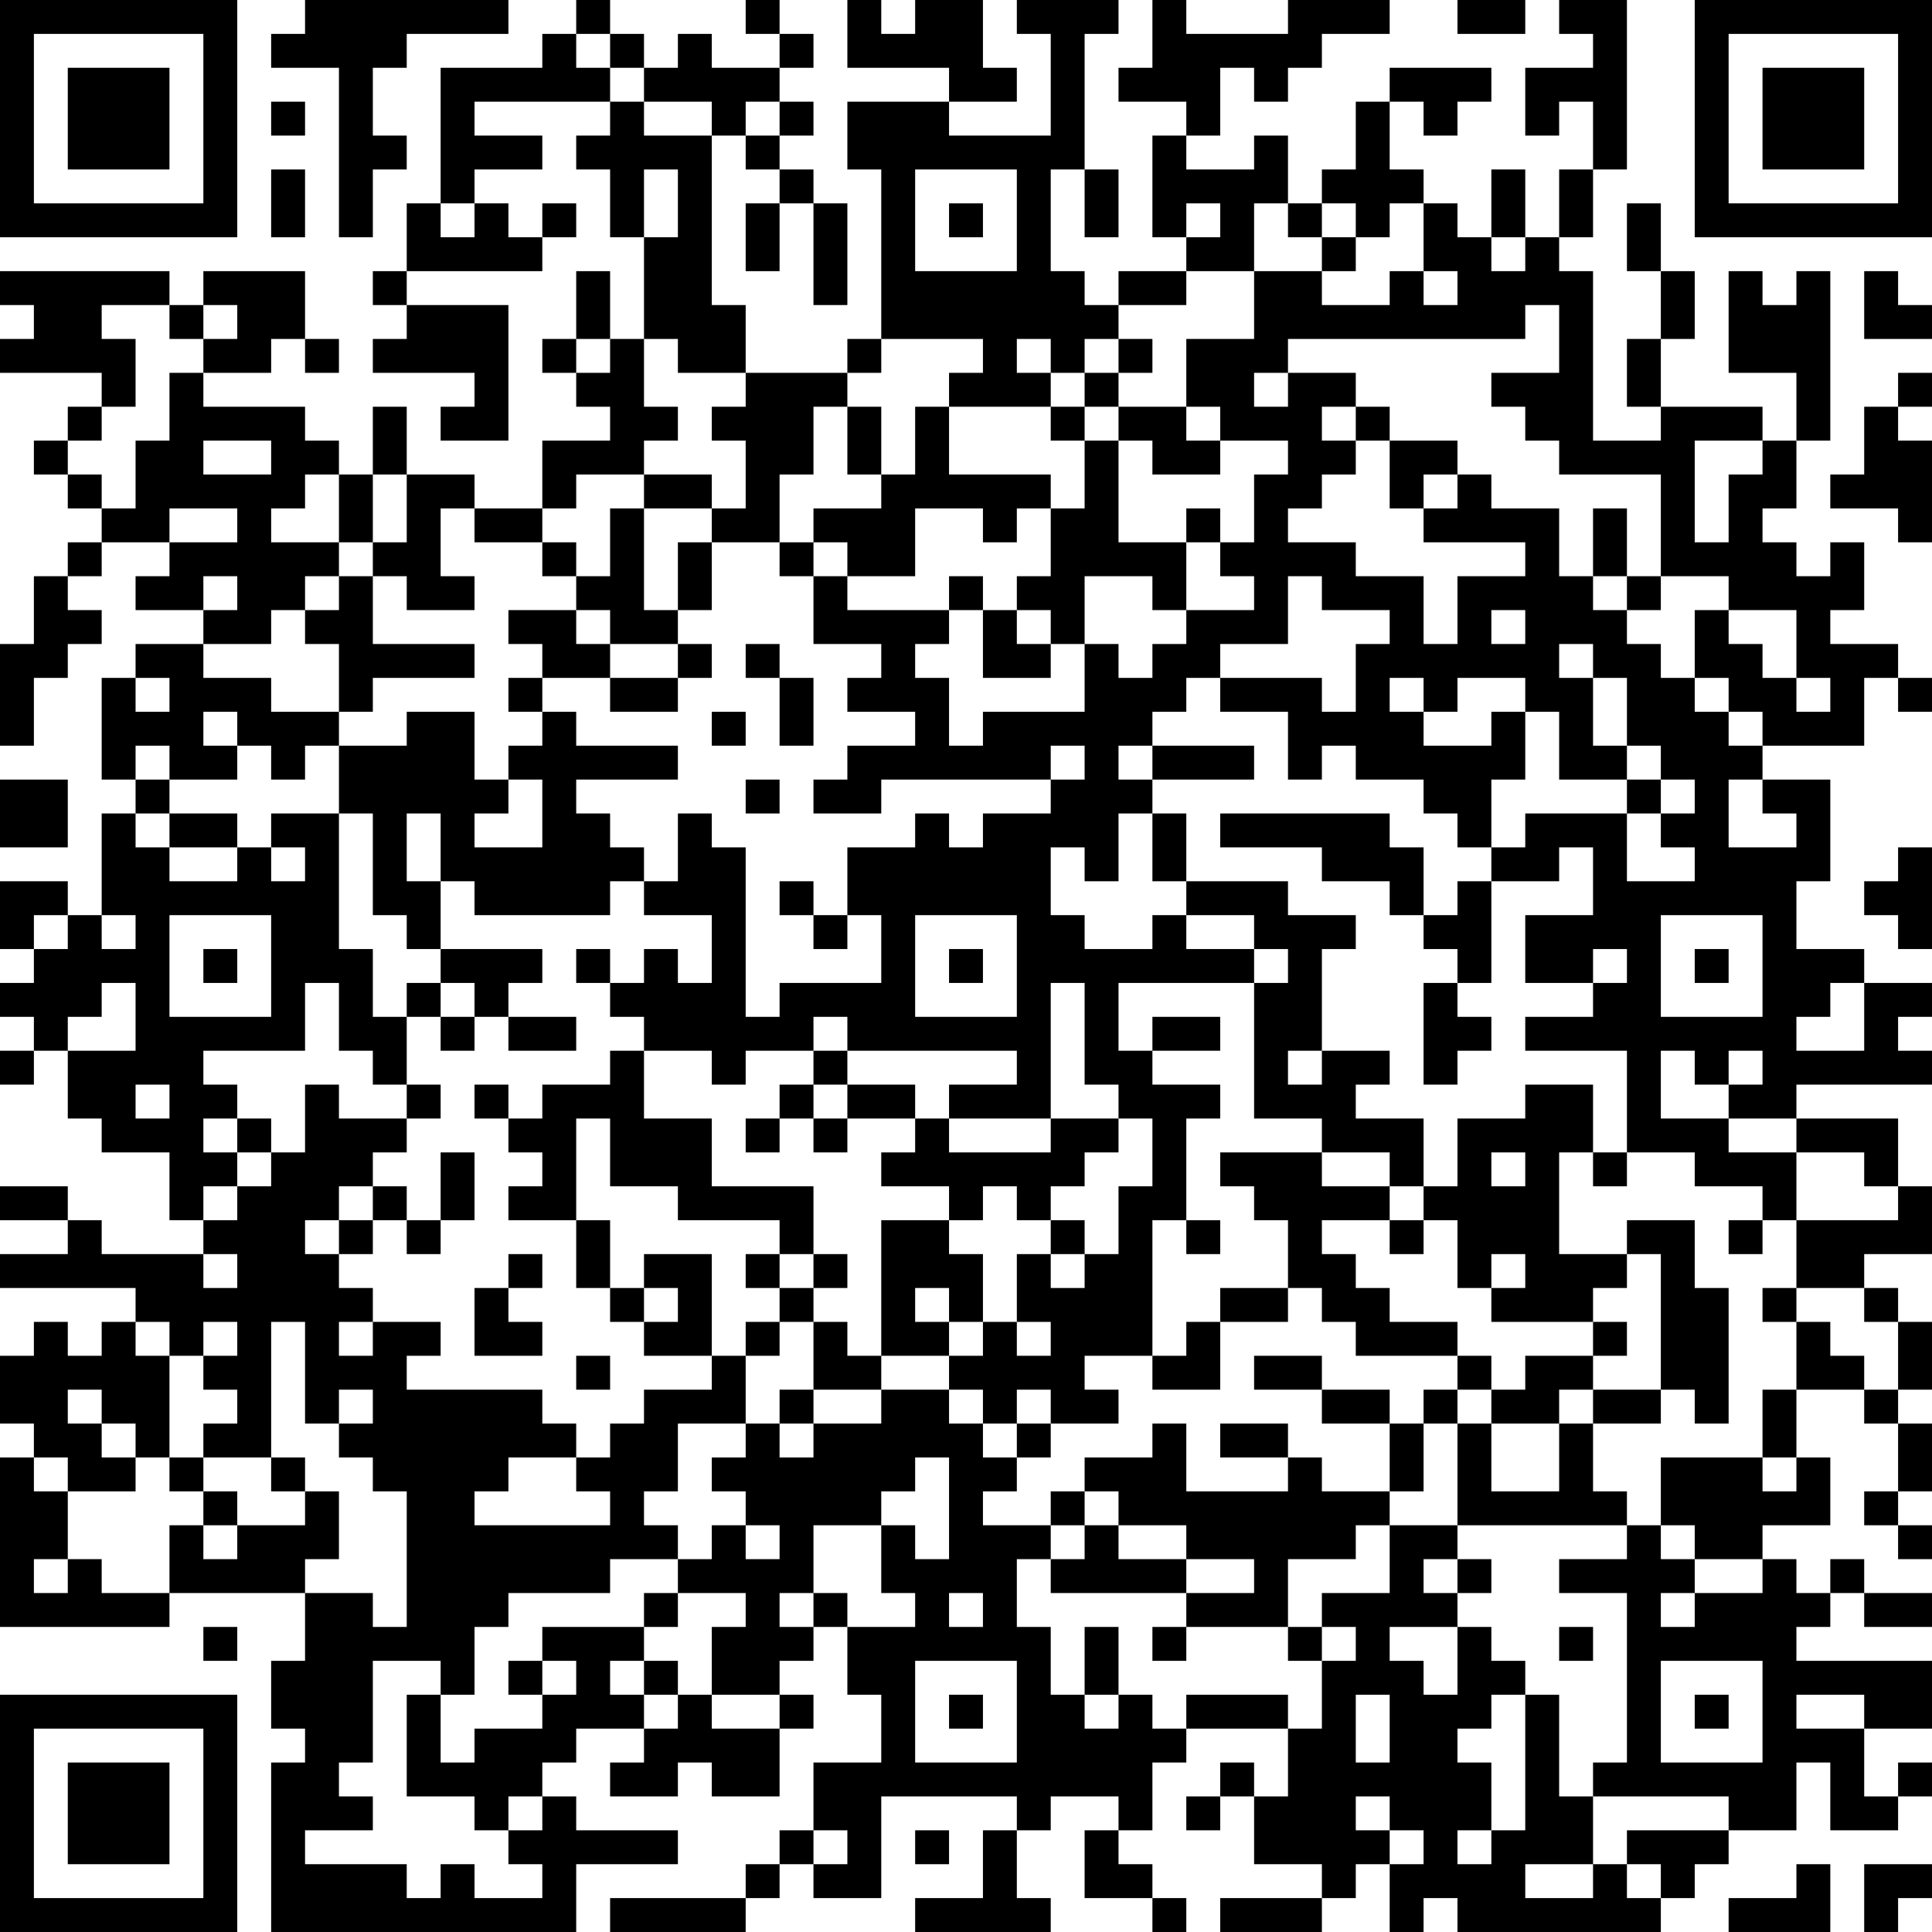 <?xml version="1.0" encoding="UTF-8"?>
<svg xmlns="http://www.w3.org/2000/svg" version="1.1" width="160" height="160" viewBox="0 0 160 160"><rect x="0" y="0" width="160" height="160" fill="#ffffff"/><g transform="scale(2.807)"><g transform="translate(0,0)"><path fill-rule="evenodd" d="M9 0L9 1L8 1L8 2L10 2L10 7L11 7L11 5L12 5L12 4L11 4L11 2L12 2L12 1L15 1L15 0ZM17 0L17 1L16 1L16 2L13 2L13 6L12 6L12 8L11 8L11 9L12 9L12 10L11 10L11 11L14 11L14 12L13 12L13 13L15 13L15 9L12 9L12 8L16 8L16 7L17 7L17 6L16 6L16 7L15 7L15 6L14 6L14 5L16 5L16 4L14 4L14 3L18 3L18 4L17 4L17 5L18 5L18 7L19 7L19 10L18 10L18 8L17 8L17 10L16 10L16 11L17 11L17 12L18 12L18 13L16 13L16 15L14 15L14 14L12 14L12 12L11 12L11 14L10 14L10 13L9 13L9 12L6 12L6 11L8 11L8 10L9 10L9 11L10 11L10 10L9 10L9 8L6 8L6 9L5 9L5 8L0 8L0 9L1 9L1 10L0 10L0 11L3 11L3 12L2 12L2 13L1 13L1 14L2 14L2 15L3 15L3 16L2 16L2 17L1 17L1 19L0 19L0 22L1 22L1 20L2 20L2 19L3 19L3 18L2 18L2 17L3 17L3 16L5 16L5 17L4 17L4 18L6 18L6 19L4 19L4 20L3 20L3 23L4 23L4 24L3 24L3 27L2 27L2 26L0 26L0 28L1 28L1 29L0 29L0 30L1 30L1 31L0 31L0 32L1 32L1 31L2 31L2 33L3 33L3 34L5 34L5 36L6 36L6 37L3 37L3 36L2 36L2 35L0 35L0 36L2 36L2 37L0 37L0 38L4 38L4 39L3 39L3 40L2 40L2 39L1 39L1 40L0 40L0 42L1 42L1 43L0 43L0 48L5 48L5 47L9 47L9 49L8 49L8 51L9 51L9 52L8 52L8 57L17 57L17 55L20 55L20 54L17 54L17 53L16 53L16 52L17 52L17 51L19 51L19 52L18 52L18 53L20 53L20 52L21 52L21 53L23 53L23 51L24 51L24 50L23 50L23 49L24 49L24 48L25 48L25 50L26 50L26 52L24 52L24 54L23 54L23 55L22 55L22 56L18 56L18 57L22 57L22 56L23 56L23 55L24 55L24 56L26 56L26 53L30 53L30 54L29 54L29 56L27 56L27 57L31 57L31 56L30 56L30 54L31 54L31 53L33 53L33 54L32 54L32 56L34 56L34 57L35 57L35 56L34 56L34 55L33 55L33 54L34 54L34 52L35 52L35 51L38 51L38 53L37 53L37 52L36 52L36 53L35 53L35 54L36 54L36 53L37 53L37 55L39 55L39 56L36 56L36 57L39 57L39 56L40 56L40 55L41 55L41 57L42 57L42 56L43 56L43 57L49 57L49 56L50 56L50 55L51 55L51 54L53 54L53 52L54 52L54 54L56 54L56 53L57 53L57 52L56 52L56 53L55 53L55 51L57 51L57 49L53 49L53 48L54 48L54 47L55 47L55 48L57 48L57 47L55 47L55 46L54 46L54 47L53 47L53 46L52 46L52 45L54 45L54 43L53 43L53 41L55 41L55 42L56 42L56 44L55 44L55 45L56 45L56 46L57 46L57 45L56 45L56 44L57 44L57 42L56 42L56 41L57 41L57 39L56 39L56 38L55 38L55 37L57 37L57 35L56 35L56 33L53 33L53 32L57 32L57 31L56 31L56 30L57 30L57 29L55 29L55 28L53 28L53 26L54 26L54 23L52 23L52 22L55 22L55 20L56 20L56 21L57 21L57 20L56 20L56 19L54 19L54 18L55 18L55 16L54 16L54 17L53 17L53 16L52 16L52 15L53 15L53 13L54 13L54 8L53 8L53 9L52 9L52 8L51 8L51 11L53 11L53 13L52 13L52 12L49 12L49 10L50 10L50 8L49 8L49 6L48 6L48 8L49 8L49 10L48 10L48 12L49 12L49 13L47 13L47 8L46 8L46 7L47 7L47 5L48 5L48 0L46 0L46 1L47 1L47 2L45 2L45 4L46 4L46 3L47 3L47 5L46 5L46 7L45 7L45 5L44 5L44 7L43 7L43 6L42 6L42 5L41 5L41 3L42 3L42 4L43 4L43 3L44 3L44 2L41 2L41 3L40 3L40 5L39 5L39 6L38 6L38 4L37 4L37 5L35 5L35 4L36 4L36 2L37 2L37 3L38 3L38 2L39 2L39 1L41 1L41 0L38 0L38 1L35 1L35 0L34 0L34 2L33 2L33 3L35 3L35 4L34 4L34 7L35 7L35 8L33 8L33 9L32 9L32 8L31 8L31 5L32 5L32 7L33 7L33 5L32 5L32 1L33 1L33 0L30 0L30 1L31 1L31 4L28 4L28 3L30 3L30 2L29 2L29 0L27 0L27 1L26 1L26 0L25 0L25 2L28 2L28 3L25 3L25 5L26 5L26 10L25 10L25 11L22 11L22 9L21 9L21 4L22 4L22 5L23 5L23 6L22 6L22 8L23 8L23 6L24 6L24 9L25 9L25 6L24 6L24 5L23 5L23 4L24 4L24 3L23 3L23 2L24 2L24 1L23 1L23 0L22 0L22 1L23 1L23 2L21 2L21 1L20 1L20 2L19 2L19 1L18 1L18 0ZM43 0L43 1L45 1L45 0ZM17 1L17 2L18 2L18 3L19 3L19 4L21 4L21 3L19 3L19 2L18 2L18 1ZM8 3L8 4L9 4L9 3ZM22 3L22 4L23 4L23 3ZM8 5L8 7L9 7L9 5ZM19 5L19 7L20 7L20 5ZM27 5L27 8L30 8L30 5ZM13 6L13 7L14 7L14 6ZM28 6L28 7L29 7L29 6ZM35 6L35 7L36 7L36 6ZM37 6L37 8L35 8L35 9L33 9L33 10L32 10L32 11L31 11L31 10L30 10L30 11L31 11L31 12L28 12L28 11L29 11L29 10L26 10L26 11L25 11L25 12L24 12L24 14L23 14L23 16L21 16L21 15L22 15L22 13L21 13L21 12L22 12L22 11L20 11L20 10L19 10L19 12L20 12L20 13L19 13L19 14L17 14L17 15L16 15L16 16L14 16L14 15L13 15L13 17L14 17L14 18L12 18L12 17L11 17L11 16L12 16L12 14L11 14L11 16L10 16L10 14L9 14L9 15L8 15L8 16L10 16L10 17L9 17L9 18L8 18L8 19L6 19L6 20L8 20L8 21L10 21L10 22L9 22L9 23L8 23L8 22L7 22L7 21L6 21L6 22L7 22L7 23L5 23L5 22L4 22L4 23L5 23L5 24L4 24L4 25L5 25L5 26L7 26L7 25L8 25L8 26L9 26L9 25L8 25L8 24L10 24L10 28L11 28L11 30L12 30L12 32L11 32L11 31L10 31L10 29L9 29L9 31L6 31L6 32L7 32L7 33L6 33L6 34L7 34L7 35L6 35L6 36L7 36L7 35L8 35L8 34L9 34L9 32L10 32L10 33L12 33L12 34L11 34L11 35L10 35L10 36L9 36L9 37L10 37L10 38L11 38L11 39L10 39L10 40L11 40L11 39L13 39L13 40L12 40L12 41L16 41L16 42L17 42L17 43L15 43L15 44L14 44L14 45L18 45L18 44L17 44L17 43L18 43L18 42L19 42L19 41L21 41L21 40L22 40L22 42L20 42L20 44L19 44L19 45L20 45L20 46L18 46L18 47L15 47L15 48L14 48L14 50L13 50L13 49L11 49L11 52L10 52L10 53L11 53L11 54L9 54L9 55L12 55L12 56L13 56L13 55L14 55L14 56L16 56L16 55L15 55L15 54L16 54L16 53L15 53L15 54L14 54L14 53L12 53L12 50L13 50L13 52L14 52L14 51L16 51L16 50L17 50L17 49L16 49L16 48L19 48L19 49L18 49L18 50L19 50L19 51L20 51L20 50L21 50L21 51L23 51L23 50L21 50L21 48L22 48L22 47L20 47L20 46L21 46L21 45L22 45L22 46L23 46L23 45L22 45L22 44L21 44L21 43L22 43L22 42L23 42L23 43L24 43L24 42L26 42L26 41L28 41L28 42L29 42L29 43L30 43L30 44L29 44L29 45L31 45L31 46L30 46L30 48L31 48L31 50L32 50L32 51L33 51L33 50L34 50L34 51L35 51L35 50L38 50L38 51L39 51L39 49L40 49L40 48L39 48L39 47L41 47L41 45L43 45L43 46L42 46L42 47L43 47L43 48L41 48L41 49L42 49L42 50L43 50L43 48L44 48L44 49L45 49L45 50L44 50L44 51L43 51L43 52L44 52L44 54L43 54L43 55L44 55L44 54L45 54L45 50L46 50L46 53L47 53L47 55L45 55L45 56L47 56L47 55L48 55L48 56L49 56L49 55L48 55L48 54L51 54L51 53L47 53L47 52L48 52L48 47L46 47L46 46L48 46L48 45L49 45L49 46L50 46L50 47L49 47L49 48L50 48L50 47L52 47L52 46L50 46L50 45L49 45L49 43L52 43L52 44L53 44L53 43L52 43L52 41L53 41L53 39L54 39L54 40L55 40L55 41L56 41L56 39L55 39L55 38L53 38L53 36L56 36L56 35L55 35L55 34L53 34L53 33L51 33L51 32L52 32L52 31L51 31L51 32L50 32L50 31L49 31L49 33L51 33L51 34L53 34L53 36L52 36L52 35L50 35L50 34L48 34L48 31L45 31L45 30L47 30L47 29L48 29L48 28L47 28L47 29L45 29L45 27L47 27L47 25L46 25L46 26L44 26L44 25L45 25L45 24L48 24L48 26L50 26L50 25L49 25L49 24L50 24L50 23L49 23L49 22L48 22L48 20L47 20L47 19L46 19L46 20L47 20L47 22L48 22L48 23L46 23L46 21L45 21L45 20L43 20L43 21L42 21L42 20L41 20L41 21L42 21L42 22L44 22L44 21L45 21L45 23L44 23L44 25L43 25L43 24L42 24L42 23L40 23L40 22L39 22L39 23L38 23L38 21L36 21L36 20L39 20L39 21L40 21L40 19L41 19L41 18L39 18L39 17L38 17L38 19L36 19L36 20L35 20L35 21L34 21L34 22L33 22L33 23L34 23L34 24L33 24L33 26L32 26L32 25L31 25L31 27L32 27L32 28L34 28L34 27L35 27L35 28L37 28L37 29L33 29L33 31L34 31L34 32L36 32L36 33L35 33L35 36L34 36L34 40L32 40L32 41L33 41L33 42L31 42L31 41L30 41L30 42L29 42L29 41L28 41L28 40L29 40L29 39L30 39L30 40L31 40L31 39L30 39L30 37L31 37L31 38L32 38L32 37L33 37L33 35L34 35L34 33L33 33L33 32L32 32L32 29L31 29L31 33L28 33L28 32L30 32L30 31L25 31L25 30L24 30L24 31L22 31L22 32L21 32L21 31L19 31L19 30L18 30L18 29L19 29L19 28L20 28L20 29L21 29L21 27L19 27L19 26L20 26L20 24L21 24L21 25L22 25L22 30L23 30L23 29L26 29L26 27L25 27L25 25L27 25L27 24L28 24L28 25L29 25L29 24L31 24L31 23L32 23L32 22L31 22L31 23L26 23L26 24L24 24L24 23L25 23L25 22L27 22L27 21L25 21L25 20L26 20L26 19L24 19L24 17L25 17L25 18L28 18L28 19L27 19L27 20L28 20L28 22L29 22L29 21L32 21L32 19L33 19L33 20L34 20L34 19L35 19L35 18L37 18L37 17L36 17L36 16L37 16L37 14L38 14L38 13L36 13L36 12L35 12L35 10L37 10L37 8L39 8L39 9L41 9L41 8L42 8L42 9L43 9L43 8L42 8L42 6L41 6L41 7L40 7L40 6L39 6L39 7L38 7L38 6ZM39 7L39 8L40 8L40 7ZM44 7L44 8L45 8L45 7ZM55 8L55 10L57 10L57 9L56 9L56 8ZM3 9L3 10L4 10L4 12L3 12L3 13L2 13L2 14L3 14L3 15L4 15L4 13L5 13L5 11L6 11L6 10L7 10L7 9L6 9L6 10L5 10L5 9ZM45 9L45 10L38 10L38 11L37 11L37 12L38 12L38 11L40 11L40 12L39 12L39 13L40 13L40 14L39 14L39 15L38 15L38 16L40 16L40 17L42 17L42 19L43 19L43 17L45 17L45 16L42 16L42 15L43 15L43 14L44 14L44 15L46 15L46 17L47 17L47 18L48 18L48 19L49 19L49 20L50 20L50 21L51 21L51 22L52 22L52 21L51 21L51 20L50 20L50 18L51 18L51 19L52 19L52 20L53 20L53 21L54 21L54 20L53 20L53 18L51 18L51 17L49 17L49 14L46 14L46 13L45 13L45 12L44 12L44 11L46 11L46 9ZM17 10L17 11L18 11L18 10ZM33 10L33 11L32 11L32 12L31 12L31 13L32 13L32 15L31 15L31 14L28 14L28 12L27 12L27 14L26 14L26 12L25 12L25 14L26 14L26 15L24 15L24 16L23 16L23 17L24 17L24 16L25 16L25 17L27 17L27 15L29 15L29 16L30 16L30 15L31 15L31 17L30 17L30 18L29 18L29 17L28 17L28 18L29 18L29 20L31 20L31 19L32 19L32 17L34 17L34 18L35 18L35 16L36 16L36 15L35 15L35 16L33 16L33 13L34 13L34 14L36 14L36 13L35 13L35 12L33 12L33 11L34 11L34 10ZM56 11L56 12L55 12L55 14L54 14L54 15L56 15L56 16L57 16L57 13L56 13L56 12L57 12L57 11ZM32 12L32 13L33 13L33 12ZM40 12L40 13L41 13L41 15L42 15L42 14L43 14L43 13L41 13L41 12ZM6 13L6 14L8 14L8 13ZM50 13L50 16L51 16L51 14L52 14L52 13ZM19 14L19 15L18 15L18 17L17 17L17 16L16 16L16 17L17 17L17 18L15 18L15 19L16 19L16 20L15 20L15 21L16 21L16 22L15 22L15 23L14 23L14 21L12 21L12 22L10 22L10 24L11 24L11 27L12 27L12 28L13 28L13 29L12 29L12 30L13 30L13 31L14 31L14 30L15 30L15 31L17 31L17 30L15 30L15 29L16 29L16 28L13 28L13 26L14 26L14 27L18 27L18 26L19 26L19 25L18 25L18 24L17 24L17 23L20 23L20 22L17 22L17 21L16 21L16 20L18 20L18 21L20 21L20 20L21 20L21 19L20 19L20 18L21 18L21 16L20 16L20 18L19 18L19 15L21 15L21 14ZM5 15L5 16L7 16L7 15ZM47 15L47 17L48 17L48 18L49 18L49 17L48 17L48 15ZM6 17L6 18L7 18L7 17ZM10 17L10 18L9 18L9 19L10 19L10 21L11 21L11 20L14 20L14 19L11 19L11 17ZM17 18L17 19L18 19L18 20L20 20L20 19L18 19L18 18ZM30 18L30 19L31 19L31 18ZM44 18L44 19L45 19L45 18ZM22 19L22 20L23 20L23 22L24 22L24 20L23 20L23 19ZM4 20L4 21L5 21L5 20ZM21 21L21 22L22 22L22 21ZM34 22L34 23L37 23L37 22ZM0 23L0 25L2 25L2 23ZM15 23L15 24L14 24L14 25L16 25L16 23ZM22 23L22 24L23 24L23 23ZM48 23L48 24L49 24L49 23ZM51 23L51 25L53 25L53 24L52 24L52 23ZM5 24L5 25L7 25L7 24ZM12 24L12 26L13 26L13 24ZM34 24L34 26L35 26L35 27L37 27L37 28L38 28L38 29L37 29L37 33L39 33L39 34L36 34L36 35L37 35L37 36L38 36L38 38L36 38L36 39L35 39L35 40L34 40L34 41L36 41L36 39L38 39L38 38L39 38L39 39L40 39L40 40L43 40L43 41L42 41L42 42L41 42L41 41L39 41L39 40L37 40L37 41L39 41L39 42L41 42L41 44L39 44L39 43L38 43L38 42L36 42L36 43L38 43L38 44L35 44L35 42L34 42L34 43L32 43L32 44L31 44L31 45L32 45L32 46L31 46L31 47L35 47L35 48L34 48L34 49L35 49L35 48L38 48L38 49L39 49L39 48L38 48L38 46L40 46L40 45L41 45L41 44L42 44L42 42L43 42L43 45L48 45L48 44L47 44L47 42L49 42L49 41L50 41L50 42L51 42L51 38L50 38L50 36L48 36L48 37L46 37L46 34L47 34L47 35L48 35L48 34L47 34L47 32L45 32L45 33L43 33L43 35L42 35L42 33L40 33L40 32L41 32L41 31L39 31L39 28L40 28L40 27L38 27L38 26L35 26L35 24ZM36 24L36 25L39 25L39 26L41 26L41 27L42 27L42 28L43 28L43 29L42 29L42 32L43 32L43 31L44 31L44 30L43 30L43 29L44 29L44 26L43 26L43 27L42 27L42 25L41 25L41 24ZM56 25L56 26L55 26L55 27L56 27L56 28L57 28L57 25ZM23 26L23 27L24 27L24 28L25 28L25 27L24 27L24 26ZM1 27L1 28L2 28L2 27ZM3 27L3 28L4 28L4 27ZM5 27L5 30L8 30L8 27ZM27 27L27 30L30 30L30 27ZM49 27L49 30L52 30L52 27ZM6 28L6 29L7 29L7 28ZM17 28L17 29L18 29L18 28ZM28 28L28 29L29 29L29 28ZM50 28L50 29L51 29L51 28ZM3 29L3 30L2 30L2 31L4 31L4 29ZM13 29L13 30L14 30L14 29ZM54 29L54 30L53 30L53 31L55 31L55 29ZM34 30L34 31L36 31L36 30ZM18 31L18 32L16 32L16 33L15 33L15 32L14 32L14 33L15 33L15 34L16 34L16 35L15 35L15 36L17 36L17 38L18 38L18 39L19 39L19 40L21 40L21 37L19 37L19 38L18 38L18 36L17 36L17 33L18 33L18 35L20 35L20 36L23 36L23 37L22 37L22 38L23 38L23 39L22 39L22 40L23 40L23 39L24 39L24 41L23 41L23 42L24 42L24 41L26 41L26 40L28 40L28 39L29 39L29 37L28 37L28 36L29 36L29 35L30 35L30 36L31 36L31 37L32 37L32 36L31 36L31 35L32 35L32 34L33 34L33 33L31 33L31 34L28 34L28 33L27 33L27 32L25 32L25 31L24 31L24 32L23 32L23 33L22 33L22 34L23 34L23 33L24 33L24 34L25 34L25 33L27 33L27 34L26 34L26 35L28 35L28 36L26 36L26 40L25 40L25 39L24 39L24 38L25 38L25 37L24 37L24 35L21 35L21 33L19 33L19 31ZM38 31L38 32L39 32L39 31ZM4 32L4 33L5 33L5 32ZM12 32L12 33L13 33L13 32ZM24 32L24 33L25 33L25 32ZM7 33L7 34L8 34L8 33ZM13 34L13 36L12 36L12 35L11 35L11 36L10 36L10 37L11 37L11 36L12 36L12 37L13 37L13 36L14 36L14 34ZM39 34L39 35L41 35L41 36L39 36L39 37L40 37L40 38L41 38L41 39L43 39L43 40L44 40L44 41L43 41L43 42L44 42L44 44L46 44L46 42L47 42L47 41L49 41L49 37L48 37L48 38L47 38L47 39L44 39L44 38L45 38L45 37L44 37L44 38L43 38L43 36L42 36L42 35L41 35L41 34ZM44 34L44 35L45 35L45 34ZM35 36L35 37L36 37L36 36ZM41 36L41 37L42 37L42 36ZM51 36L51 37L52 37L52 36ZM6 37L6 38L7 38L7 37ZM15 37L15 38L14 38L14 40L16 40L16 39L15 39L15 38L16 38L16 37ZM23 37L23 38L24 38L24 37ZM19 38L19 39L20 39L20 38ZM27 38L27 39L28 39L28 38ZM52 38L52 39L53 39L53 38ZM4 39L4 40L5 40L5 43L4 43L4 42L3 42L3 41L2 41L2 42L3 42L3 43L4 43L4 44L2 44L2 43L1 43L1 44L2 44L2 46L1 46L1 47L2 47L2 46L3 46L3 47L5 47L5 45L6 45L6 46L7 46L7 45L9 45L9 44L10 44L10 46L9 46L9 47L11 47L11 48L12 48L12 44L11 44L11 43L10 43L10 42L11 42L11 41L10 41L10 42L9 42L9 39L8 39L8 43L6 43L6 42L7 42L7 41L6 41L6 40L7 40L7 39L6 39L6 40L5 40L5 39ZM47 39L47 40L45 40L45 41L44 41L44 42L46 42L46 41L47 41L47 40L48 40L48 39ZM17 40L17 41L18 41L18 40ZM30 42L30 43L31 43L31 42ZM5 43L5 44L6 44L6 45L7 45L7 44L6 44L6 43ZM8 43L8 44L9 44L9 43ZM27 43L27 44L26 44L26 45L24 45L24 47L23 47L23 48L24 48L24 47L25 47L25 48L27 48L27 47L26 47L26 45L27 45L27 46L28 46L28 43ZM32 44L32 45L33 45L33 46L35 46L35 47L37 47L37 46L35 46L35 45L33 45L33 44ZM43 46L43 47L44 47L44 46ZM19 47L19 48L20 48L20 47ZM28 47L28 48L29 48L29 47ZM6 48L6 49L7 49L7 48ZM32 48L32 50L33 50L33 48ZM46 48L46 49L47 49L47 48ZM15 49L15 50L16 50L16 49ZM19 49L19 50L20 50L20 49ZM27 49L27 52L30 52L30 49ZM49 49L49 52L52 52L52 49ZM28 50L28 51L29 51L29 50ZM40 50L40 52L41 52L41 50ZM50 50L50 51L51 51L51 50ZM53 50L53 51L55 51L55 50ZM40 53L40 54L41 54L41 55L42 55L42 54L41 54L41 53ZM24 54L24 55L25 55L25 54ZM27 54L27 55L28 55L28 54ZM53 55L53 56L51 56L51 57L54 57L54 55ZM55 55L55 57L56 57L56 56L57 56L57 55ZM0 0L0 7L7 7L7 0ZM1 1L1 6L6 6L6 1ZM2 2L2 5L5 5L5 2ZM50 0L50 7L57 7L57 0ZM51 1L51 6L56 6L56 1ZM52 2L52 5L55 5L55 2ZM0 50L0 57L7 57L7 50ZM1 51L1 56L6 56L6 51ZM2 52L2 55L5 55L5 52Z" fill="#000000"/></g></g></svg>
